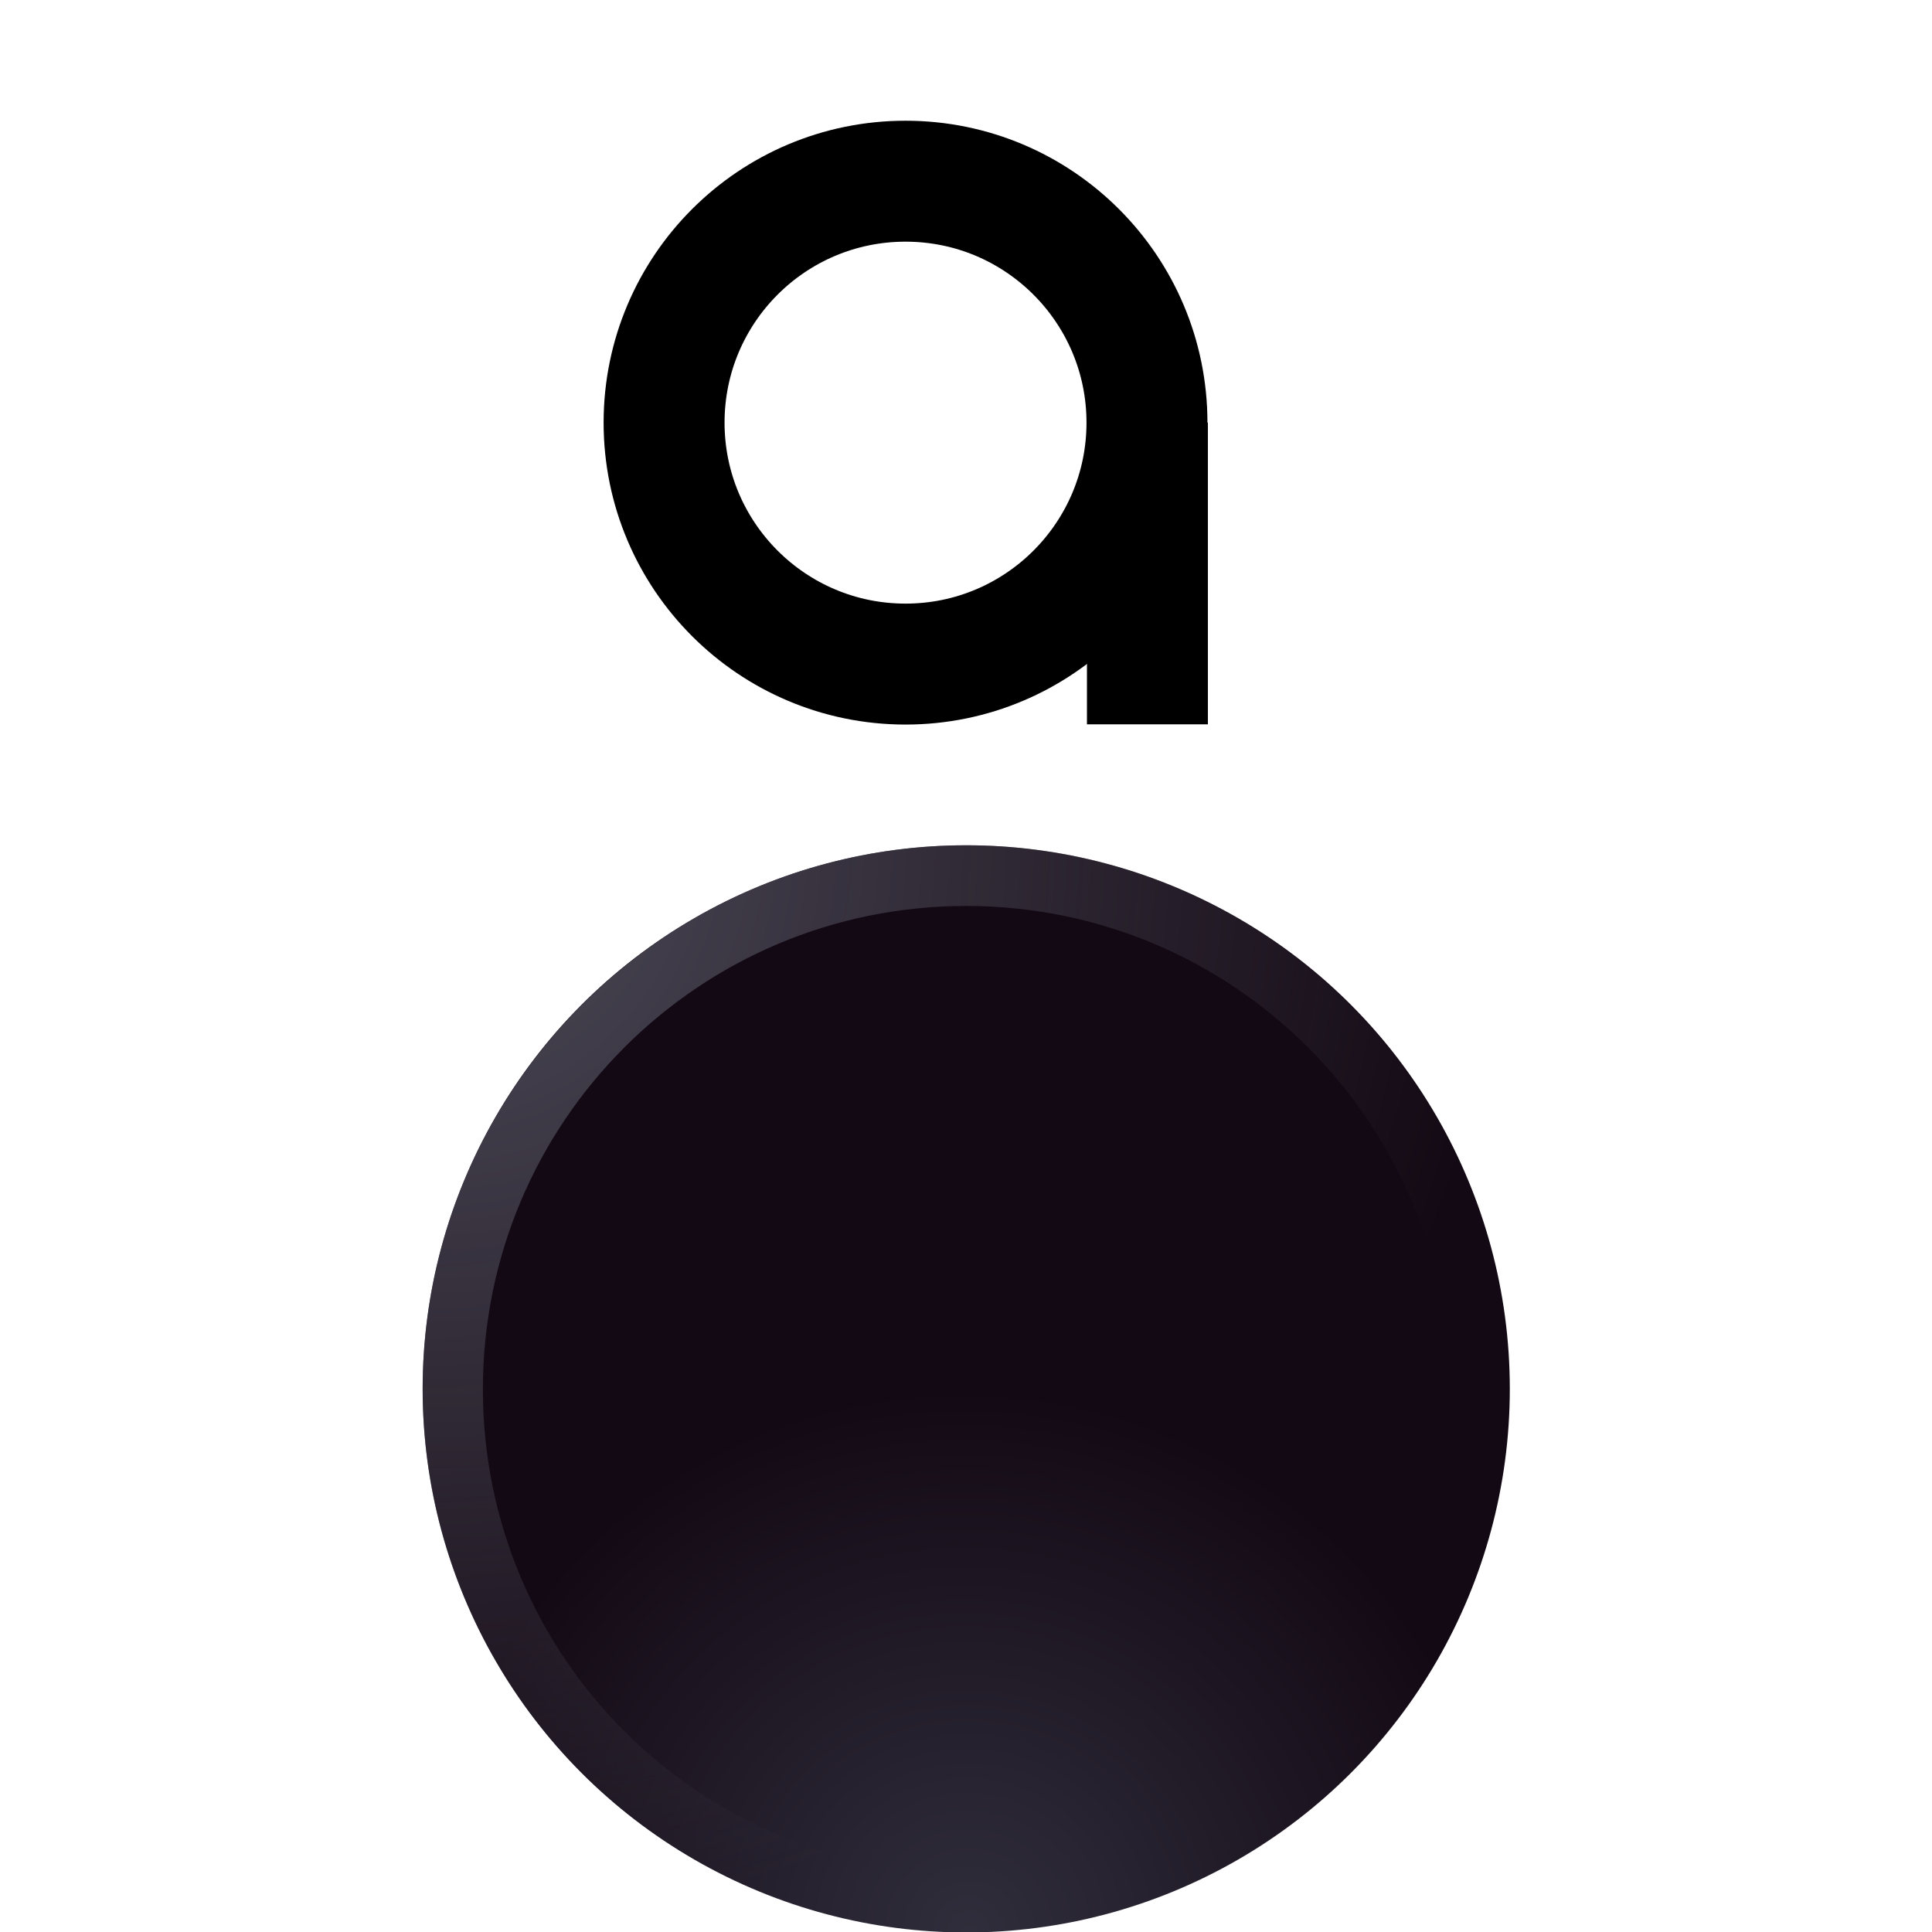 <?xml version="1.0" encoding="UTF-8" standalone="no"?>
<!-- Created with Inkscape (http://www.inkscape.org/) -->

<svg
   width="16"
   height="16"
   viewBox="0 0 4.233 4.233"
   version="1.1"
   id="svg5"
   inkscape:version="1.2.2 (732a01da63, 2022-12-09)"
   sodipodi:docname="Sharp X1 Joypad A.svg"
   inkscape:export-filename="TEST.png"
   inkscape:export-xdpi="96"
   inkscape:export-ydpi="96"
   xmlns:inkscape="http://www.inkscape.org/namespaces/inkscape"
   xmlns:sodipodi="http://sodipodi.sourceforge.net/DTD/sodipodi-0.dtd"
   xmlns:xlink="http://www.w3.org/1999/xlink"
   xmlns="http://www.w3.org/2000/svg"
   xmlns:svg="http://www.w3.org/2000/svg">
  <sodipodi:namedview
     id="namedview7"
     pagecolor="#505050"
     bordercolor="#eeeeee"
     borderopacity="1"
     inkscape:showpageshadow="0"
     inkscape:pageopacity="0"
     inkscape:pagecheckerboard="0"
     inkscape:deskcolor="#505050"
     inkscape:document-units="px"
     showgrid="false"
     inkscape:zoom="45.254834"
     inkscape:cx="4.1211067"
     inkscape:cy="7.2920387"
     inkscape:window-width="1920"
     inkscape:window-height="1017"
     inkscape:window-x="-8"
     inkscape:window-y="-8"
     inkscape:window-maximized="1"
     inkscape:current-layer="layer1" />
  <defs
     id="defs2">
    <linearGradient
       inkscape:collect="always"
       id="linearGradient9357">
      <stop
         style="stop-color:#4e4c59;stop-opacity:1;"
         offset="0"
         id="stop9353" />
      <stop
         style="stop-color:#4e4c59;stop-opacity:0;"
         offset="1"
         id="stop9355" />
    </linearGradient>
    <linearGradient
       inkscape:collect="always"
       id="linearGradient3429">
      <stop
         style="stop-color:#302e3c;stop-opacity:1;"
         offset="0"
         id="stop3425" />
      <stop
         style="stop-color:#130914;stop-opacity:1;"
         offset="1"
         id="stop3427" />
    </linearGradient>
    <radialGradient
       inkscape:collect="always"
       xlink:href="#linearGradient3429"
       id="radialGradient3431"
       cx="2.117"
       cy="4.233"
       fx="2.117"
       fy="4.233"
       r="1.191"
       gradientUnits="userSpaceOnUse"
       gradientTransform="matrix(0.705,-0.705,0.707,0.707,-2.368,2.732)" />
    <radialGradient
       inkscape:collect="always"
       xlink:href="#linearGradient9357"
       id="radialGradient9359"
       cx="0.954"
       cy="2.527"
       fx="0.954"
       fy="2.527"
       r="1.19"
       gradientUnits="userSpaceOnUse"
       gradientTransform="matrix(0,2.008,-1.977,2.9353251e-7,5.946,-0.072)" />
  </defs>
  <g
     inkscape:label="Layer 1"
     inkscape:groupmode="layer"
     id="layer1">
    <circle
       style="fill:url(#radialGradient3431);stroke-width:0.519;fill-opacity:1"
       id="path111"
       cx="2.117"
       cy="3.043"
       r="1.191" />
    <path
       style="color:#000000;fill:url(#radialGradient9359);-inkscape-stroke:none;fill-opacity:1"
       d="m 2.117,1.852 c -0.657,0 -1.191,0.535 -1.191,1.191 0,0.657 0.535,1.189 1.191,1.189 0.657,0 1.189,-0.533 1.189,-1.189 0,-0.657 -0.533,-1.191 -1.189,-1.191 z m 0,0.133 c 0.585,0 1.059,0.473 1.059,1.059 0,0.585 -0.473,1.059 -1.059,1.059 -0.585,0 -1.059,-0.473 -1.059,-1.059 10e-8,-0.585 0.473,-1.059 1.059,-1.059 z"
       id="path111-1" />
    <circle
       style="fill:none;stroke:#000000;stroke-width:0.265;stroke-dasharray:none"
       id="path11999"
       cx="1.984"
       cy="0.926"
       r="0.529" />
    <path
       style="fill:none;stroke:#000000;stroke-width:0.265;stroke-dasharray:none"
       d="m 2.514,0.926 1e-7,0.661"
       id="path12481"
       sodipodi:nodetypes="cc" />
  </g>
</svg>
